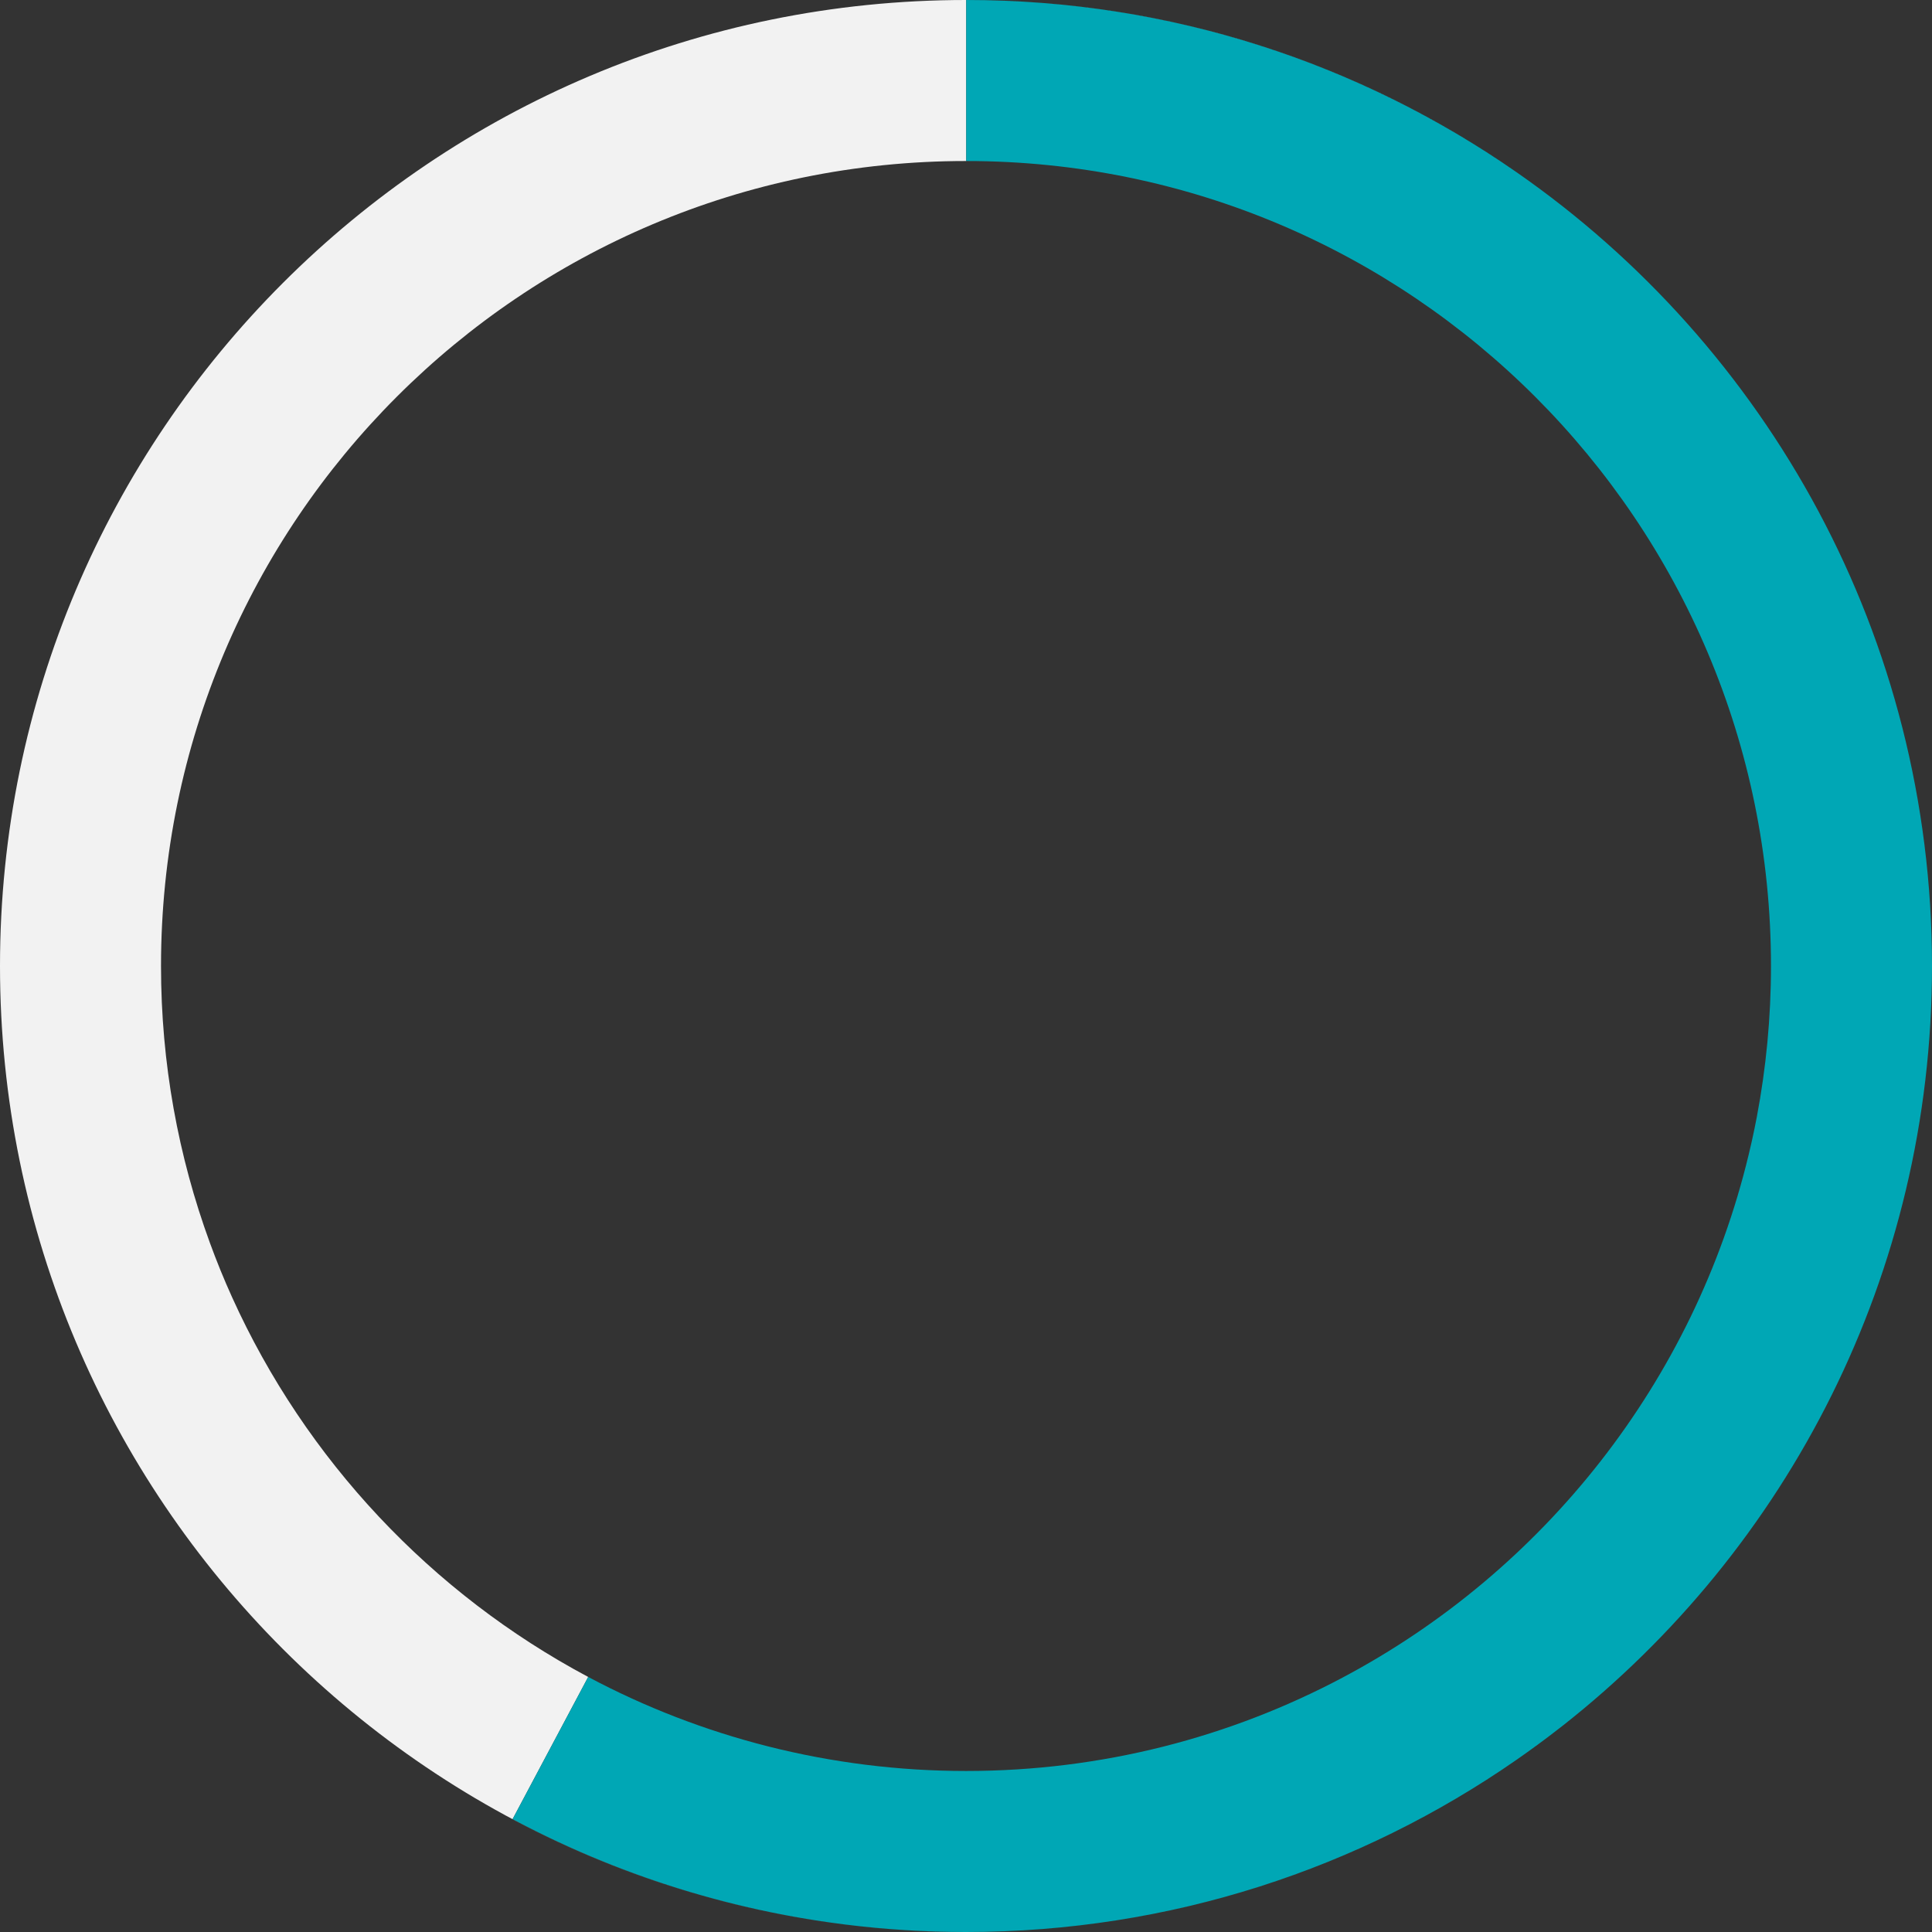 <?xml version="1.0" encoding="UTF-8"?><svg xmlns="http://www.w3.org/2000/svg" id="Modo_de_aislamiento67c593b355c31" data-name="Modo de aislamiento" viewBox="0 0 248.38 248.38" aria-hidden="true" width="248px" height="248px">
  <rect x="0" y="0" width="248.38" height="248.38" fill="#333333" stroke="none"/>
  <defs><linearGradient class="cerosgradient" data-cerosgradient="true" id="CerosGradient_idbbd81c284" gradientUnits="userSpaceOnUse" x1="50%" y1="100%" x2="50%" y2="0%"><stop offset="0%" stop-color="#d1d1d1"/><stop offset="100%" stop-color="#d1d1d1"/></linearGradient><linearGradient/>
    <style>
      .cls-1-67c593b355c31{
        fill: #f2f2f2;
      }

      .cls-2-67c593b355c31{
        fill: #00a7b5;
      }
    </style>
  </defs>
  <path class="cls-1-67c593b355c31" d="M65.9,233.87l9.72-18.28c-20.15-10.73-36.33-27.92-45.78-48.81-1.04-2.29-1.99-4.63-2.86-7.01-4.06-11.1-6.28-23.08-6.28-35.58,0-57.16,46.33-103.49,103.49-103.49,0,0,.02,0,.03,0V0c26.28,0,50.65,8.18,70.72,22.12C174.86,8.18,150.48,0,124.19,0,55.6,0,0,55.6,0,124.19s55.6,124.19,124.19,124.19c26.29,0,50.67-8.18,70.75-22.12-20.08,13.94-44.45,22.12-70.75,22.12-21.07,0-40.91-5.25-58.29-14.51Z"/>
  <path class="cls-2-67c593b355c31" d="M194.94,22.12C174.87,8.18,150.5,0,124.22,0v20.7h0c57.14.01,103.46,46.34,103.46,103.49,0,6.63-.63,13.11-1.82,19.4-.2,1.04-.41,2.07-.64,3.1-.13.59-.27,1.17-.41,1.76-7.01,29.17-26.36,53.52-52.22,67.23-14.44,7.66-30.91,12-48.4,12s-34.09-4.38-48.57-12.09h0s-9.72,18.28-9.72,18.28c17.38,9.26,37.22,14.51,58.29,14.51,26.29,0,50.67-8.18,70.75-22.12,1.88-1.31,3.73-2.66,5.53-4.07.13-.1.26-.2.39-.3,28.93-22.74,47.52-58.05,47.52-97.7,0-42.29-21.15-79.64-53.44-102.07Z"/>
</svg>